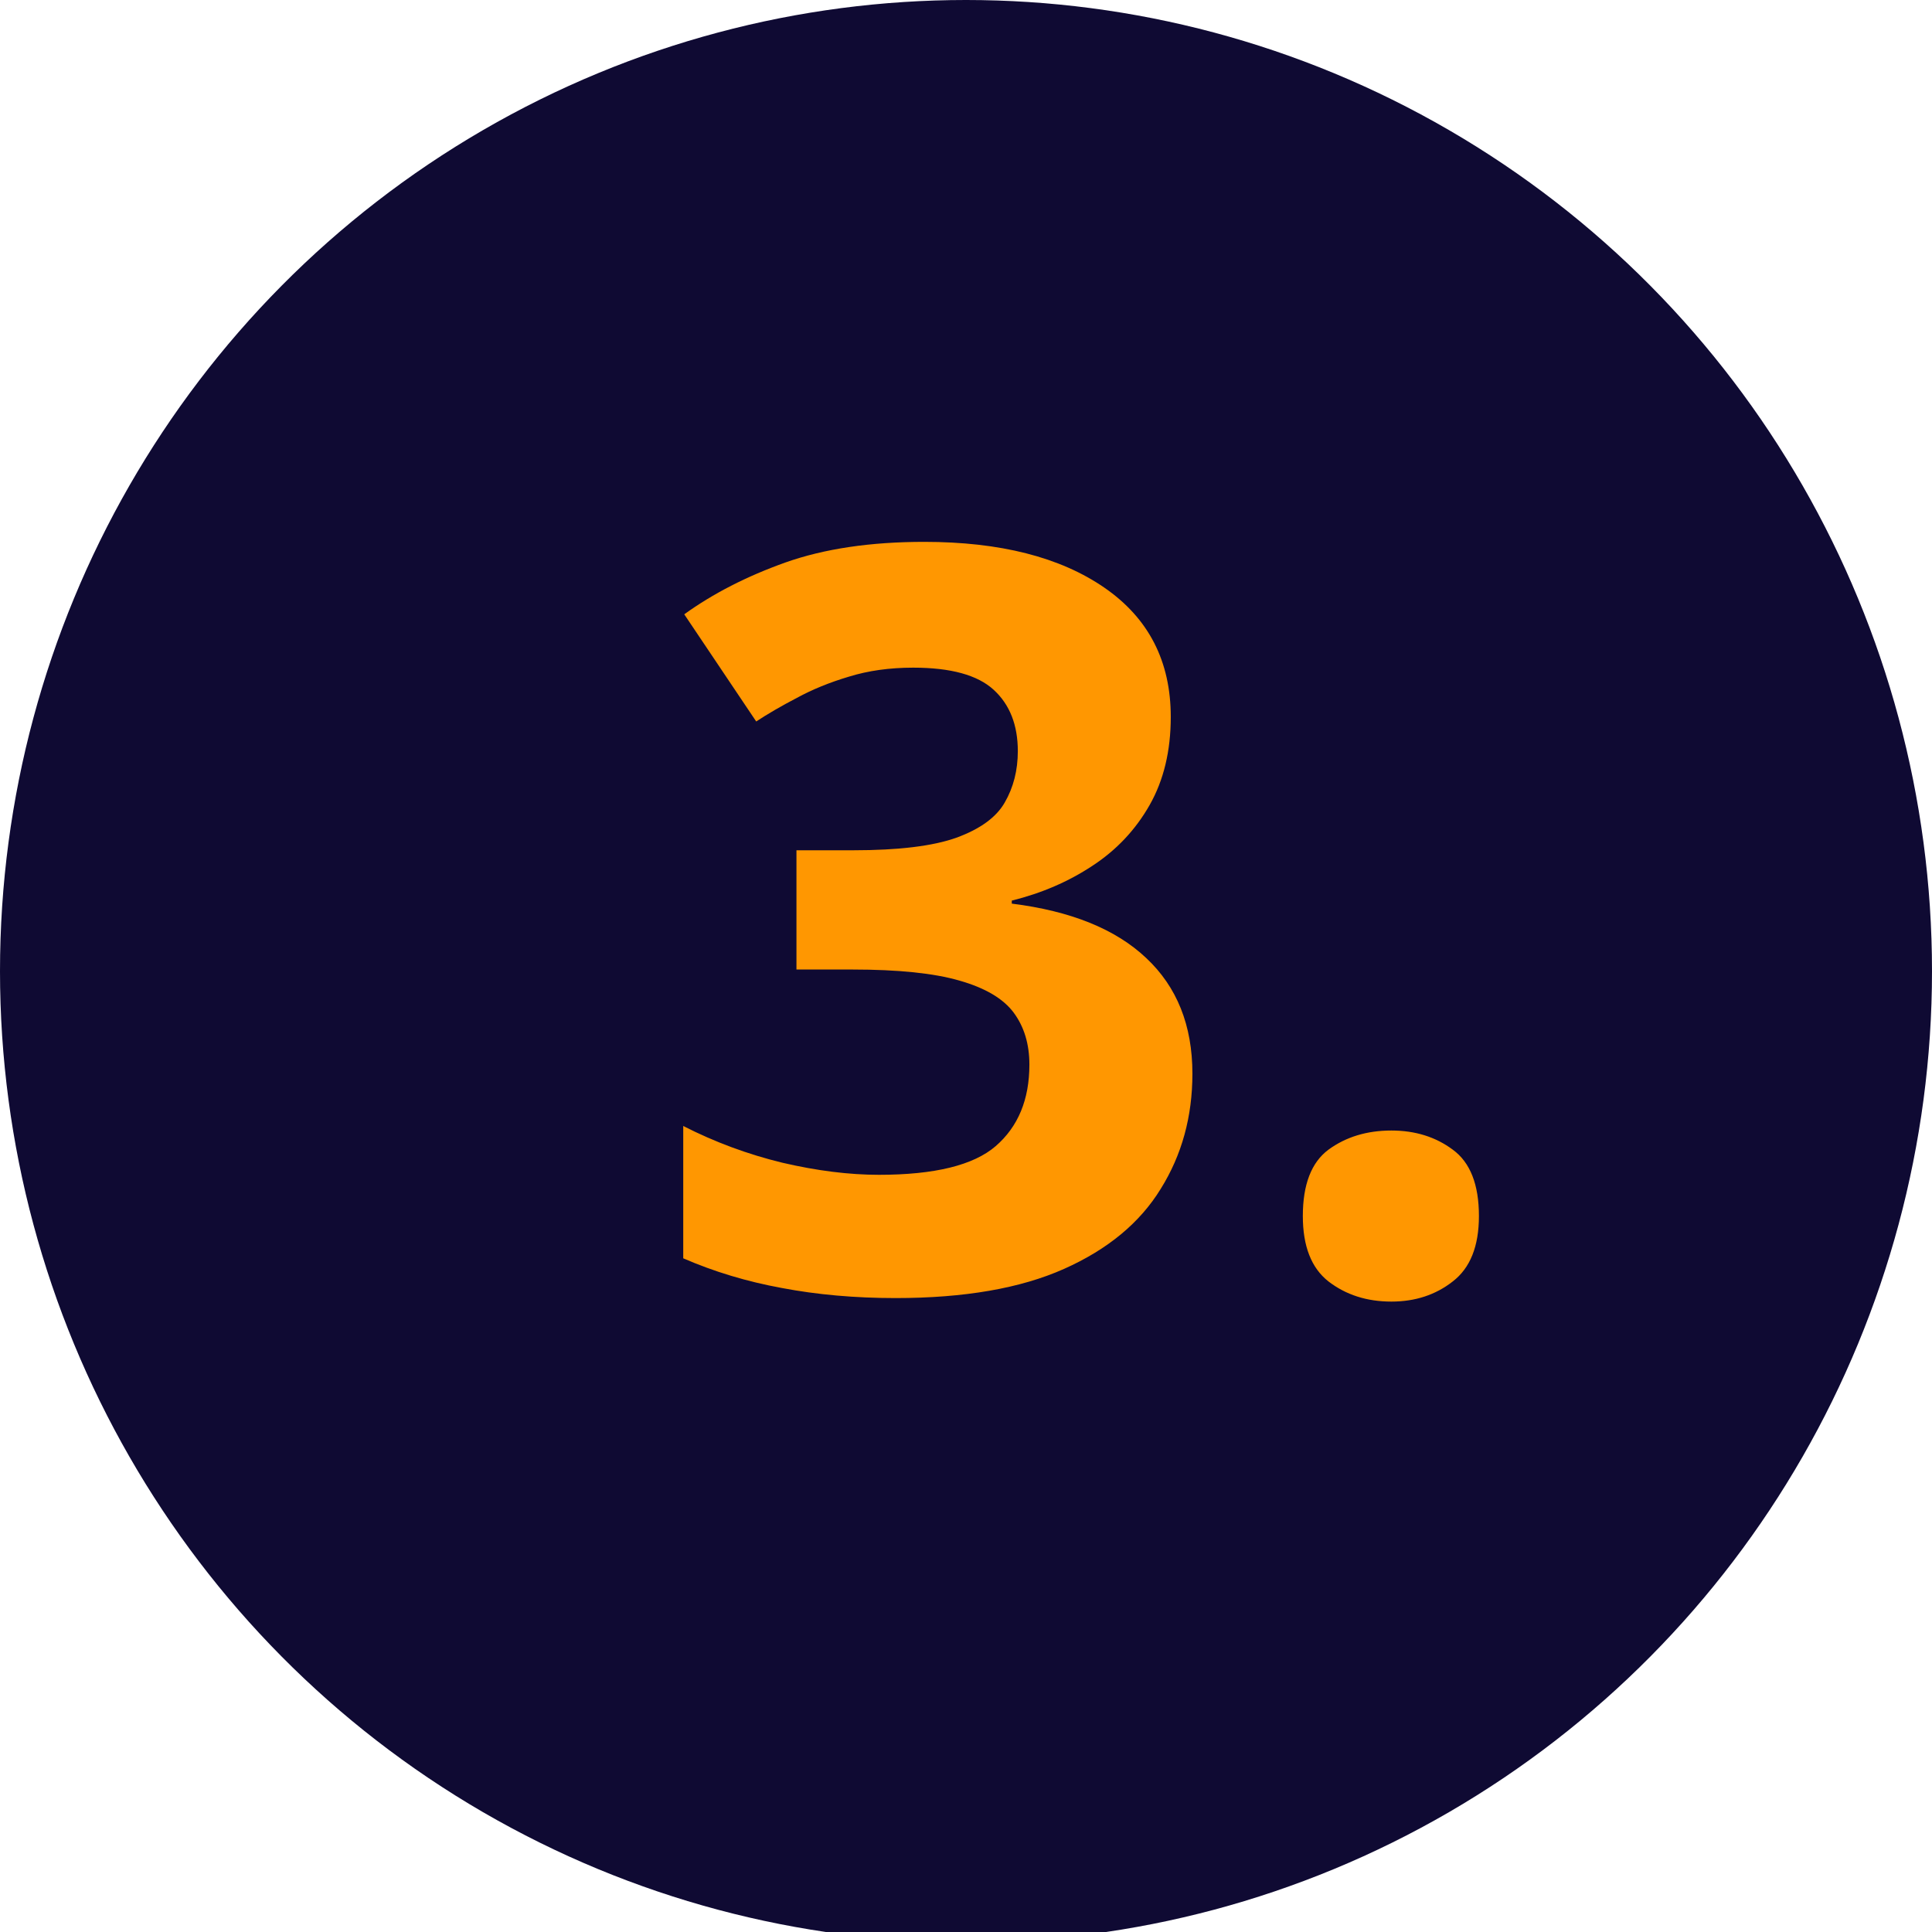 <svg width="90" height="90" viewBox="0 0 90 90" fill="none" xmlns="http://www.w3.org/2000/svg">
<g clip-path="url(#clip0_9_2874)">
<ellipse cx="45" cy="45.239" rx="45" ry="45.239" fill="#0F0A33"/>
<path d="M54.539 33.398C54.539 34.977 54.211 36.344 53.555 37.5C52.898 38.656 52.008 39.602 50.883 40.336C49.773 41.07 48.523 41.609 47.133 41.953V42.094C49.883 42.438 51.969 43.281 53.391 44.625C54.828 45.969 55.547 47.766 55.547 50.016C55.547 52.016 55.055 53.805 54.07 55.383C53.102 56.961 51.602 58.203 49.57 59.109C47.539 60.016 44.922 60.469 41.719 60.469C39.828 60.469 38.062 60.312 36.422 60C34.797 59.703 33.266 59.242 31.828 58.617V52.453C33.297 53.203 34.836 53.773 36.445 54.164C38.055 54.539 39.555 54.727 40.945 54.727C43.539 54.727 45.352 54.281 46.383 53.391C47.43 52.484 47.953 51.219 47.953 49.594C47.953 48.641 47.711 47.836 47.227 47.18C46.742 46.523 45.898 46.023 44.695 45.68C43.508 45.336 41.844 45.164 39.703 45.164H37.102V39.609H39.75C41.859 39.609 43.461 39.414 44.555 39.023C45.664 38.617 46.414 38.07 46.805 37.383C47.211 36.68 47.414 35.883 47.414 34.992C47.414 33.773 47.039 32.82 46.289 32.133C45.539 31.445 44.289 31.102 42.539 31.102C41.445 31.102 40.445 31.242 39.539 31.523C38.648 31.789 37.844 32.117 37.125 32.508C36.406 32.883 35.773 33.25 35.227 33.609L31.875 28.617C33.219 27.648 34.789 26.844 36.586 26.203C38.398 25.562 40.555 25.242 43.055 25.242C46.586 25.242 49.383 25.953 51.445 27.375C53.508 28.797 54.539 30.805 54.539 33.398ZM60.691 56.648C60.691 55.18 61.089 54.148 61.886 53.555C62.699 52.961 63.675 52.664 64.816 52.664C65.925 52.664 66.878 52.961 67.675 53.555C68.488 54.148 68.894 55.18 68.894 56.648C68.894 58.055 68.488 59.07 67.675 59.695C66.878 60.32 65.925 60.633 64.816 60.633C63.675 60.633 62.699 60.32 61.886 59.695C61.089 59.07 60.691 58.055 60.691 56.648Z" fill="#FF9701"/>
</g>
<defs>
<clipPath id="clip0_9_2874">
<rect width="90" height="90" fill="white"/>
</clipPath>
</defs>
</svg>
